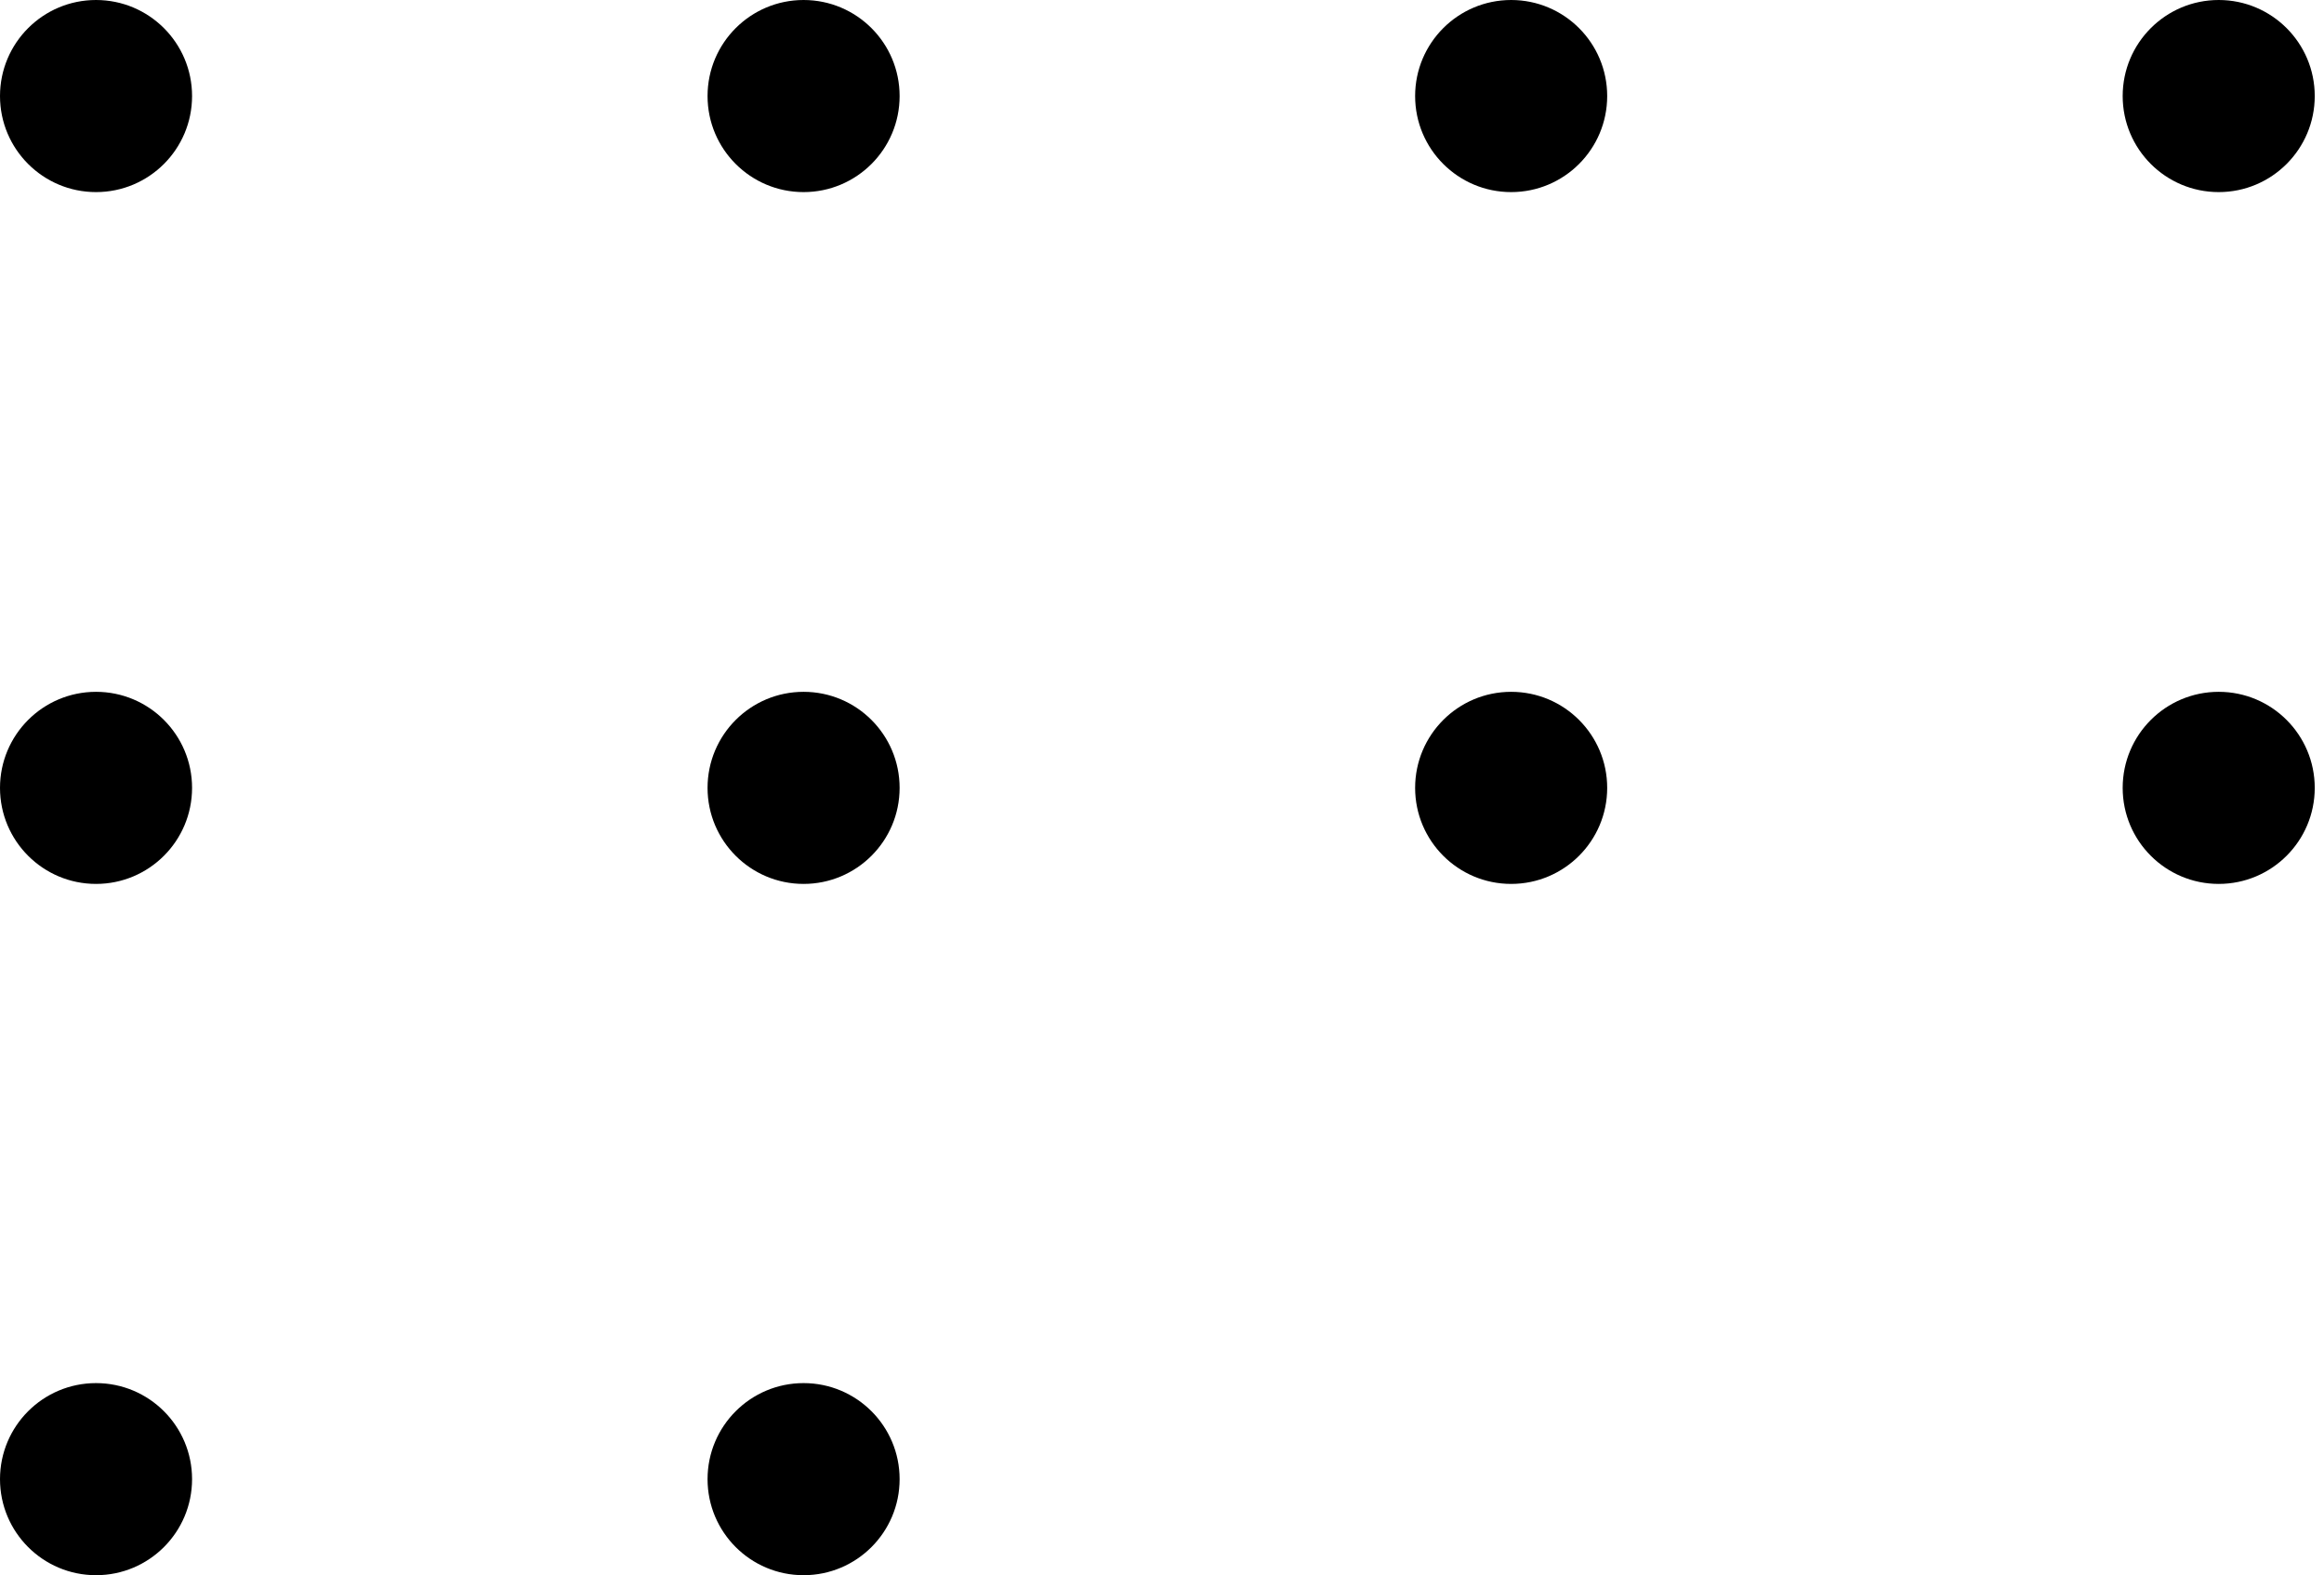<svg width="121" height="82" viewBox="0 0 121 82" fill="none" xmlns="http://www.w3.org/2000/svg">
<circle cx="5" cy="5" r="5" fill="black"/>
<circle cx="41.839" cy="5" r="5" fill="black"/>
<circle cx="78.679" cy="5" r="5" fill="black"/>
<circle cx="115.518" cy="5" r="5" fill="black"/>
<circle cx="5" cy="41.014" r="5" fill="black"/>
<circle cx="41.839" cy="41.014" r="5" fill="black"/>
<circle cx="5" cy="77" r="5" fill="black"/>
<circle cx="41.839" cy="77" r="5" fill="black"/>
<circle cx="78.679" cy="41.014" r="5" fill="black"/>
<circle cx="115.518" cy="41.014" r="5" fill="black"/>
</svg>
